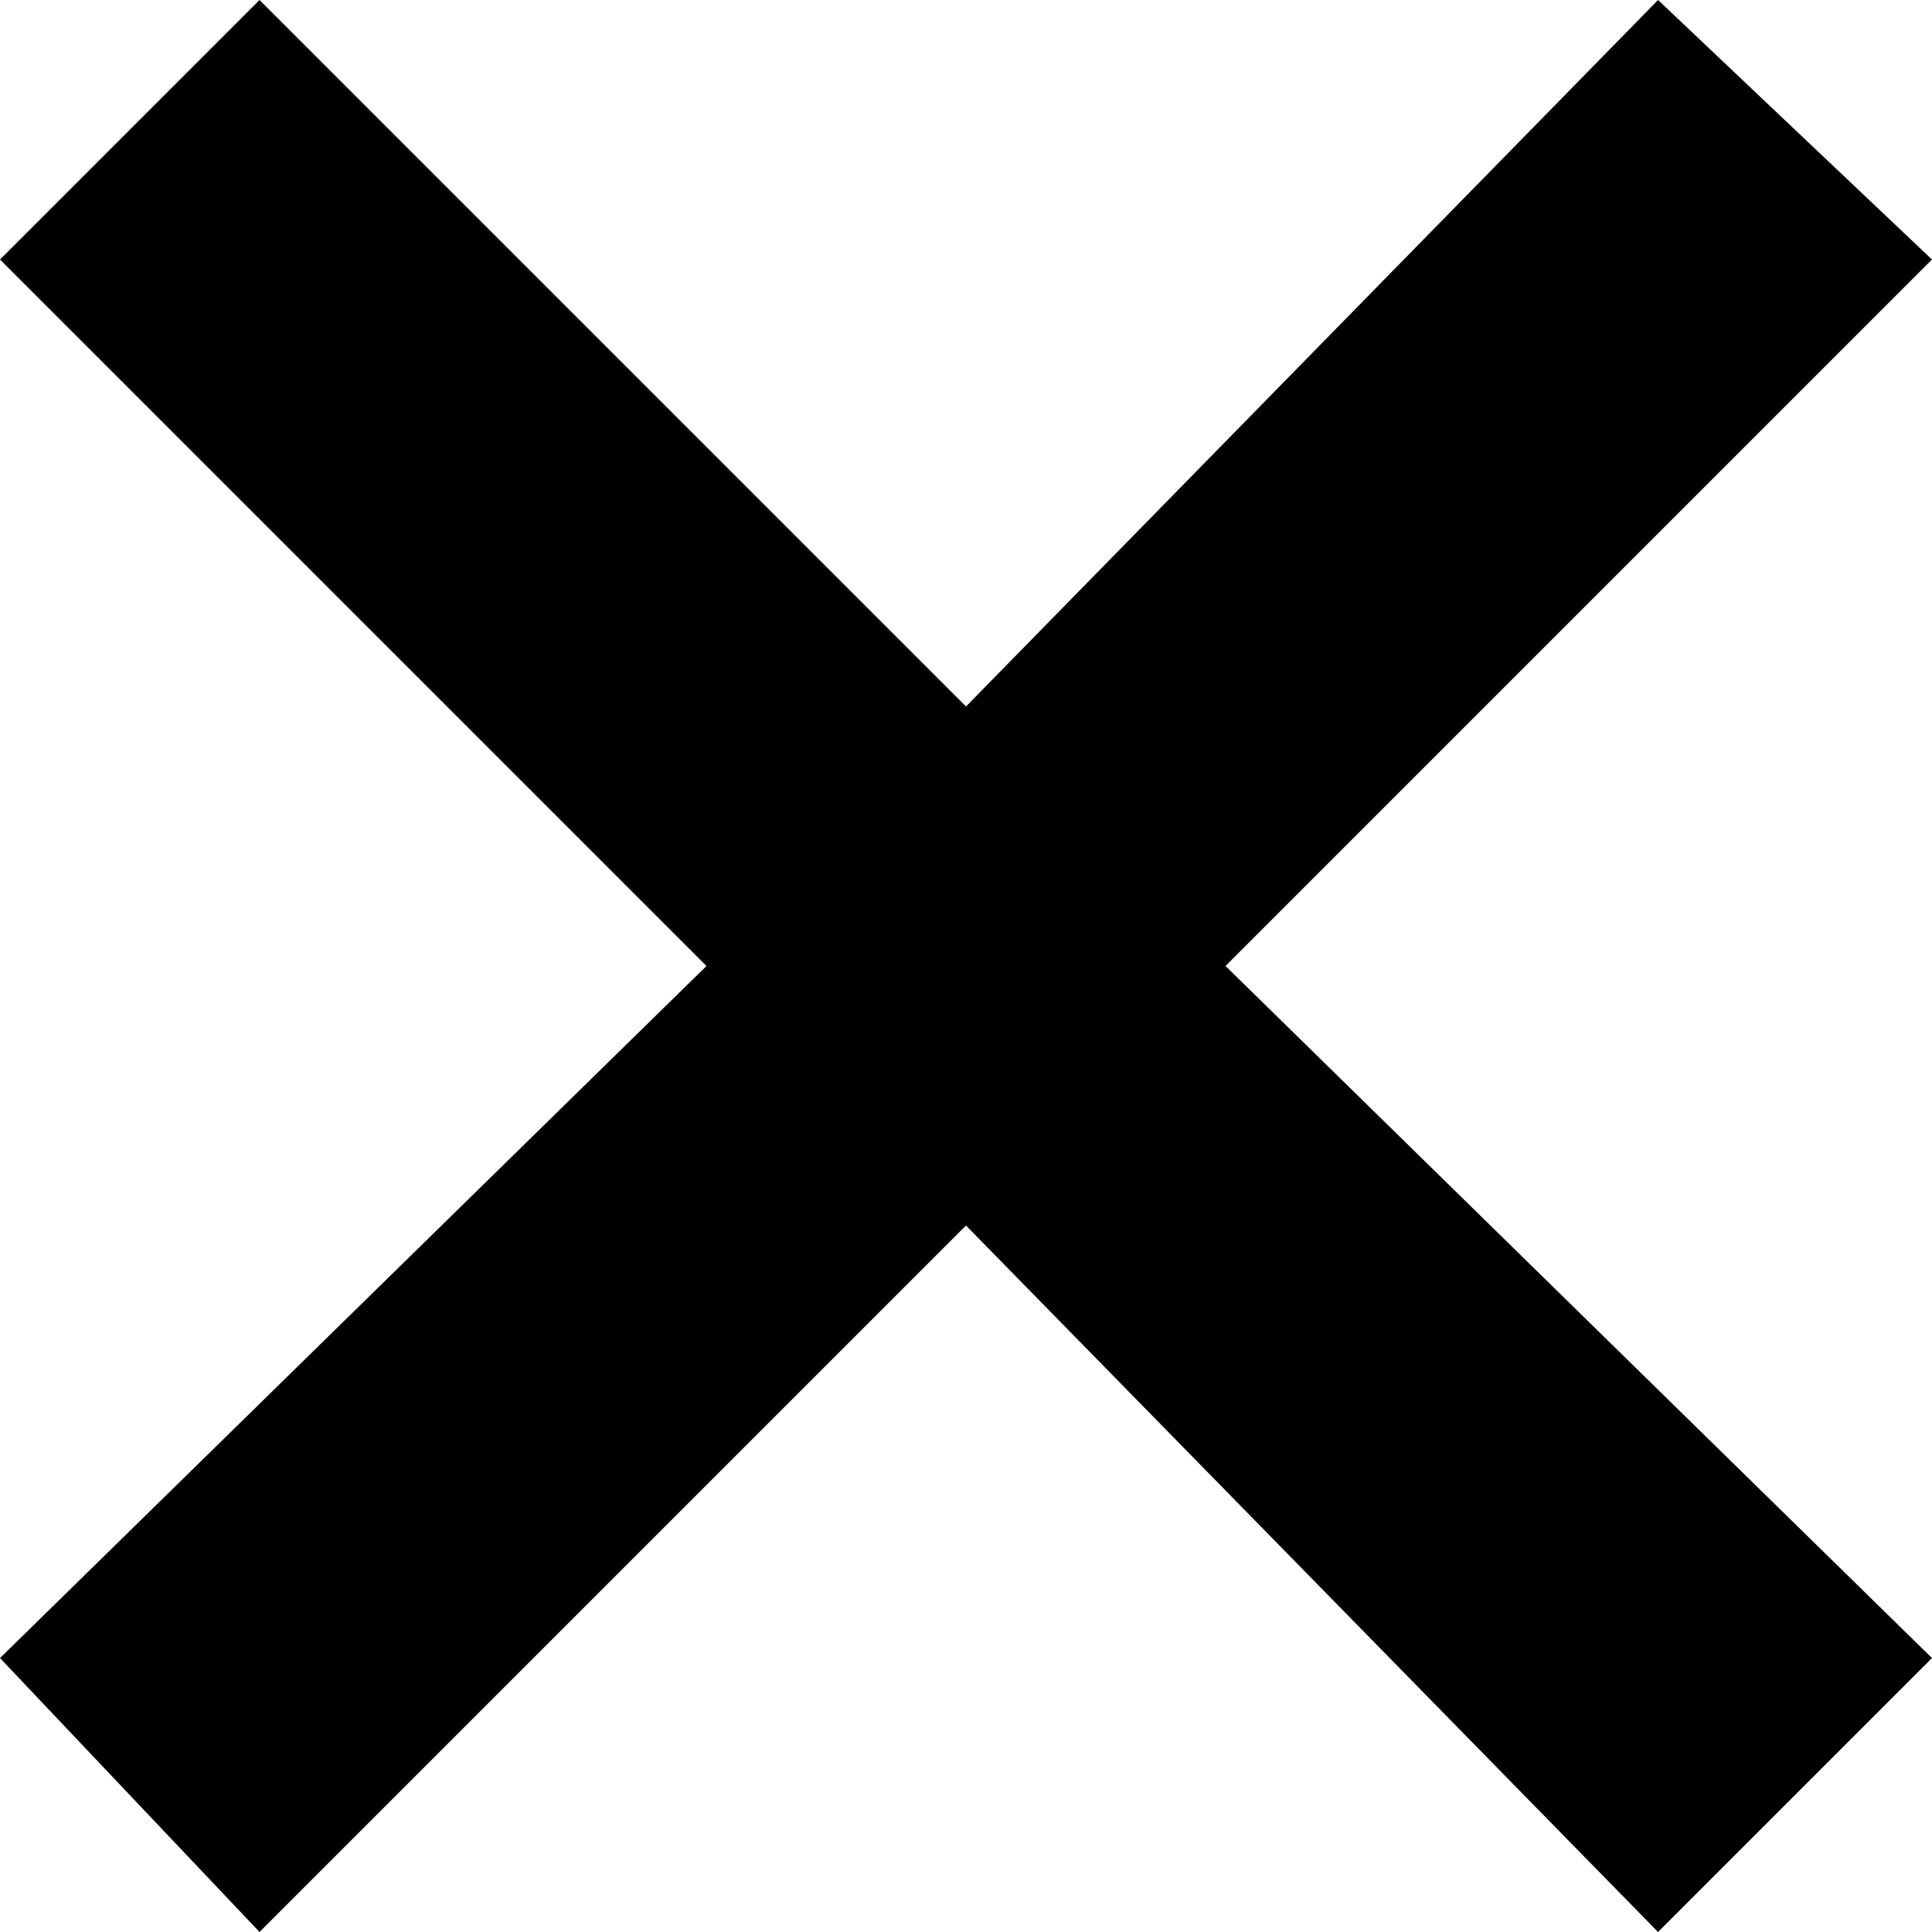<?xml version="1.0" encoding="utf-8"?>
<!-- Generator: Adobe Illustrator 26.3.1, SVG Export Plug-In . SVG Version: 6.00 Build 0)  -->
<svg version="1.1" id="Layer_1" xmlns="http://www.w3.org/2000/svg" xmlns:xlink="http://www.w3.org/1999/xlink" x="0px" y="0px"
	 viewBox="0 0 13.4 13.4" style="enable-background:new 0 0 13.4 13.4;" xml:space="preserve">
<polygon points="13.4,1.8 11.5,0 6.7,4.9 1.8,0 0,1.8 4.9,6.7 0,11.5 1.8,13.4 6.7,8.5 11.5,13.4 13.4,11.5 8.5,6.7 "/>
</svg>
